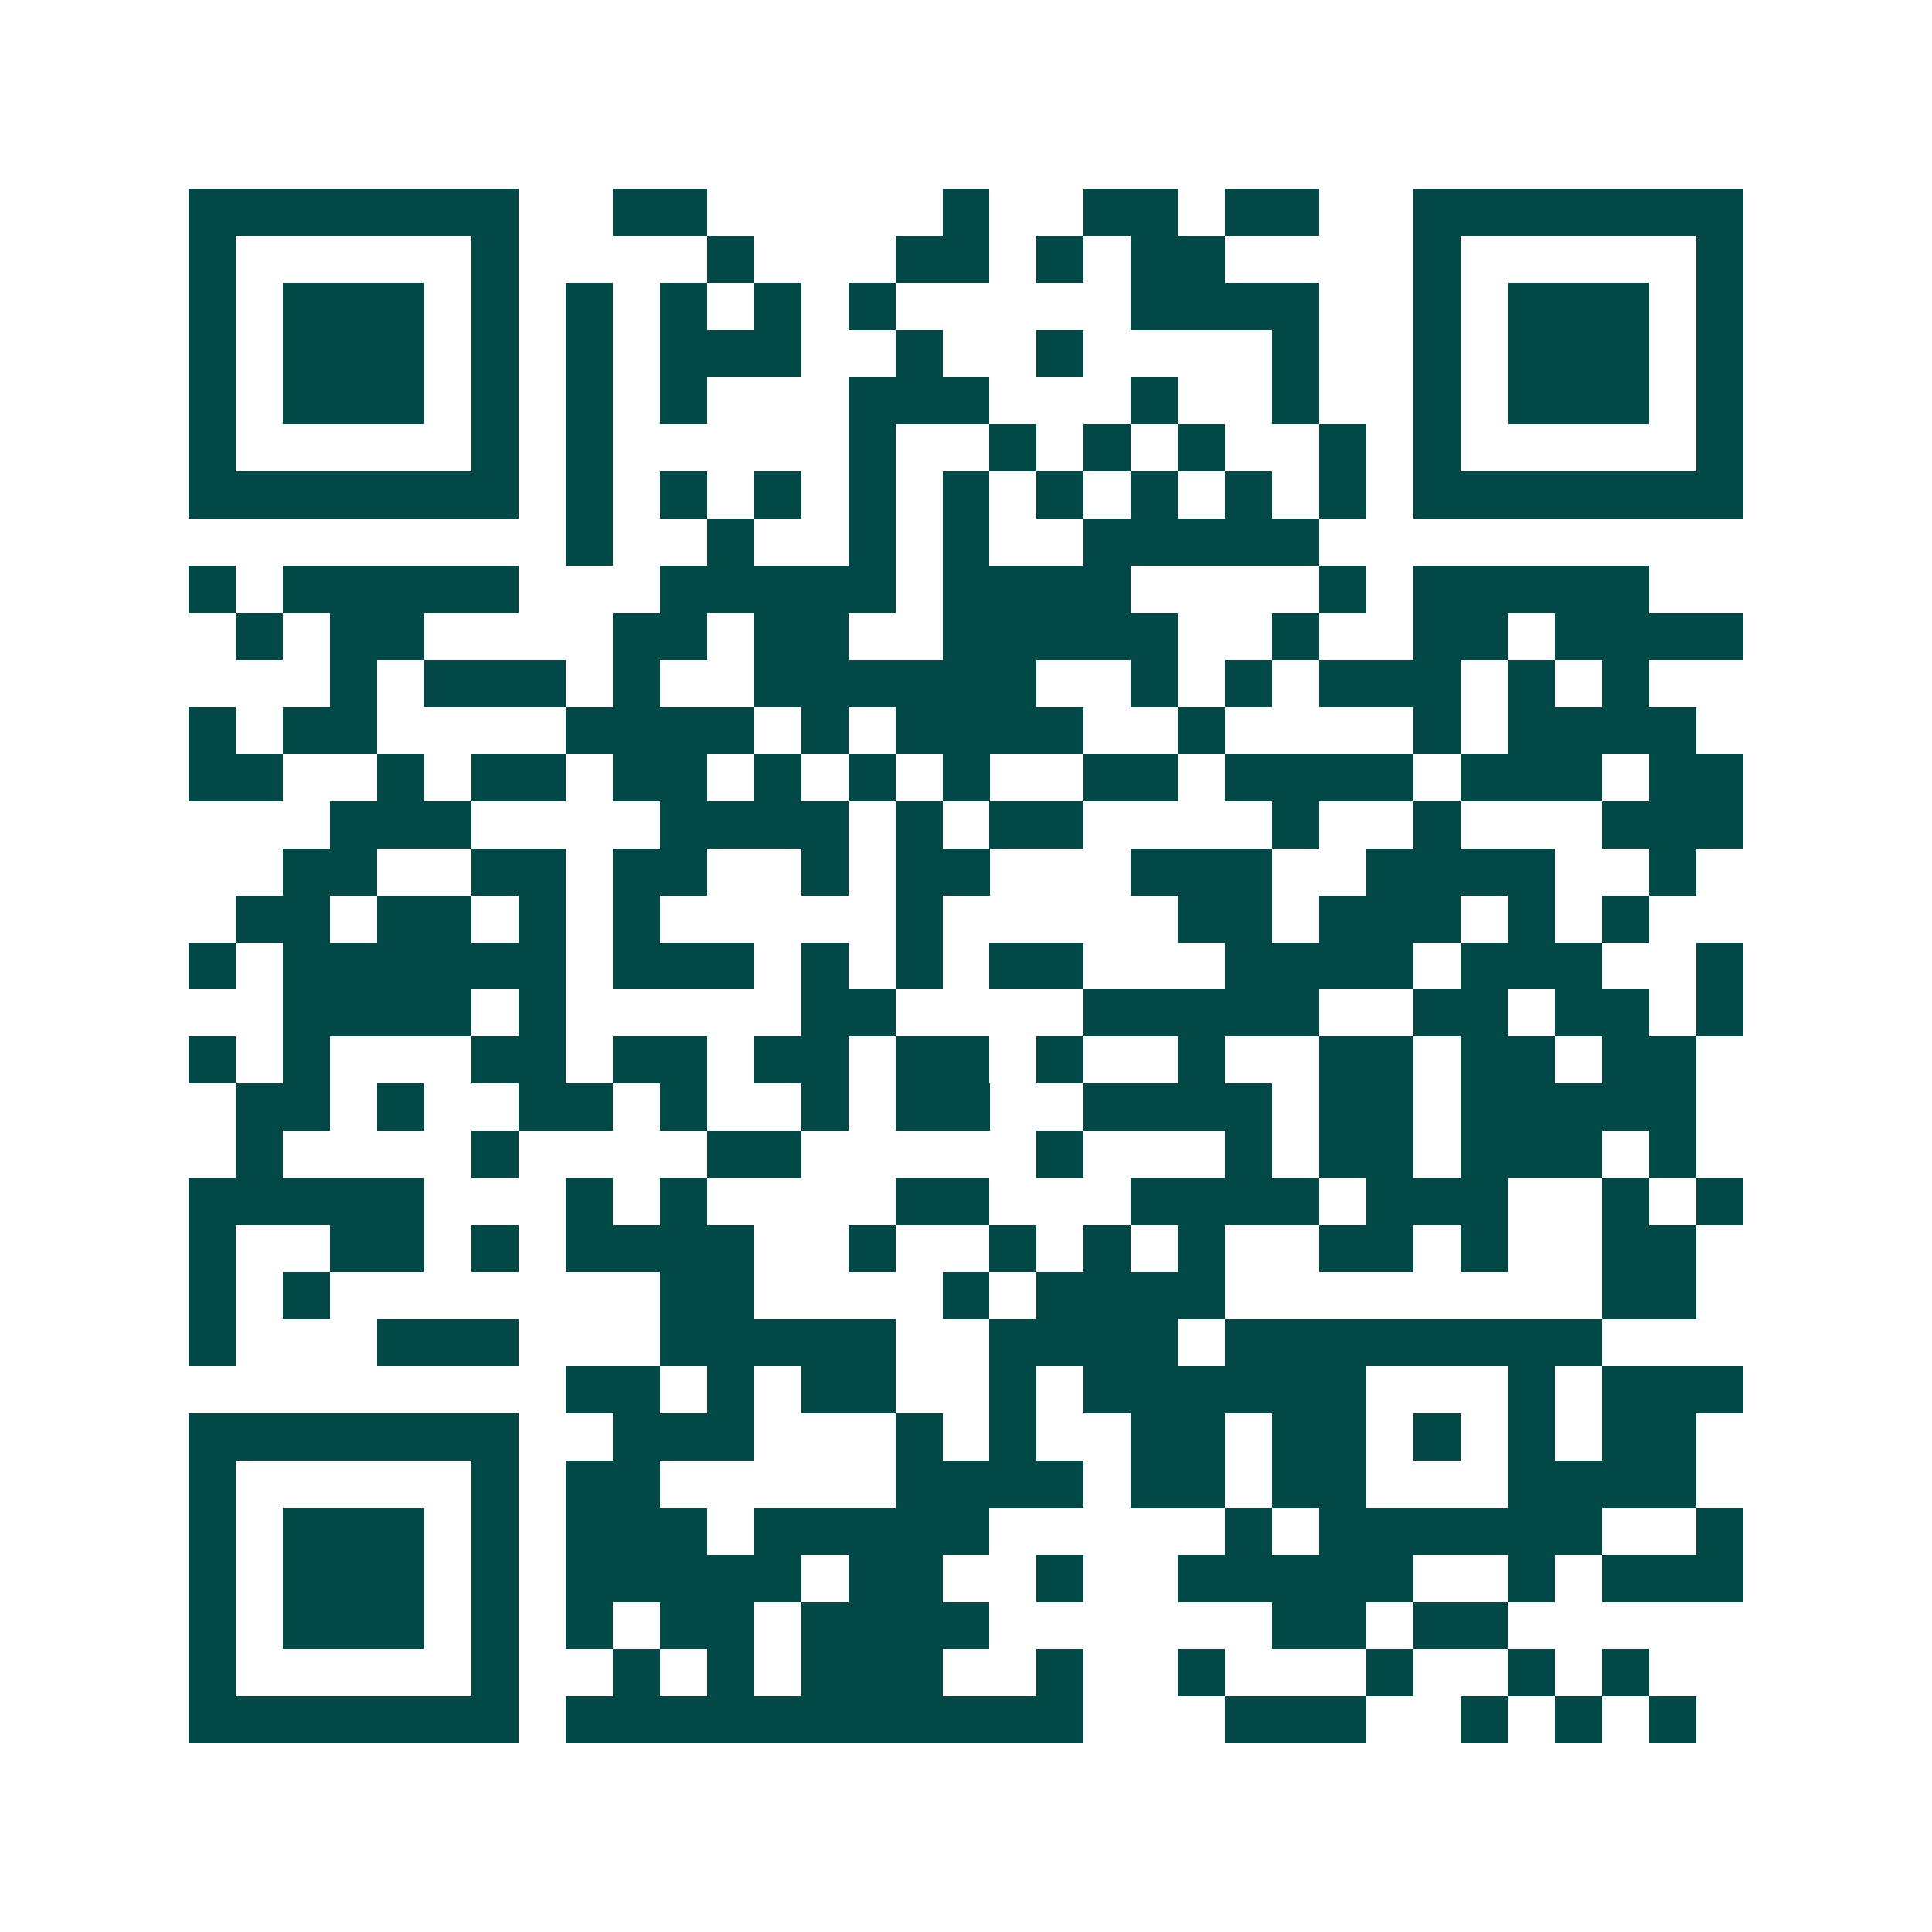 <svg xmlns="http://www.w3.org/2000/svg" width="200" height="200" viewBox="0 0 41 41" shape-rendering="crispEdges"><path fill="#ffffff" d="M0 0h41v41H0z"/><path stroke="#014847" d="M4 4.5h7m2 0h2m5 0h1m2 0h2m1 0h2m2 0h7M4 5.5h1m5 0h1m4 0h1m3 0h2m1 0h1m1 0h2m4 0h1m5 0h1M4 6.5h1m1 0h3m1 0h1m1 0h1m1 0h1m1 0h1m1 0h1m5 0h4m2 0h1m1 0h3m1 0h1M4 7.5h1m1 0h3m1 0h1m1 0h1m1 0h3m2 0h1m2 0h1m4 0h1m2 0h1m1 0h3m1 0h1M4 8.5h1m1 0h3m1 0h1m1 0h1m1 0h1m3 0h3m3 0h1m2 0h1m2 0h1m1 0h3m1 0h1M4 9.5h1m5 0h1m1 0h1m5 0h1m2 0h1m1 0h1m1 0h1m2 0h1m1 0h1m5 0h1M4 10.5h7m1 0h1m1 0h1m1 0h1m1 0h1m1 0h1m1 0h1m1 0h1m1 0h1m1 0h1m1 0h7M12 11.5h1m2 0h1m2 0h1m1 0h1m2 0h5M4 12.5h1m1 0h5m3 0h5m1 0h4m4 0h1m1 0h5M5 13.5h1m1 0h2m4 0h2m1 0h2m2 0h5m2 0h1m2 0h2m1 0h4M7 14.5h1m1 0h3m1 0h1m2 0h6m2 0h1m1 0h1m1 0h3m1 0h1m1 0h1M4 15.5h1m1 0h2m4 0h4m1 0h1m1 0h4m2 0h1m4 0h1m1 0h4M4 16.5h2m2 0h1m1 0h2m1 0h2m1 0h1m1 0h1m1 0h1m2 0h2m1 0h4m1 0h3m1 0h2M7 17.5h3m4 0h4m1 0h1m1 0h2m4 0h1m2 0h1m3 0h3M6 18.5h2m2 0h2m1 0h2m2 0h1m1 0h2m3 0h3m2 0h4m2 0h1M5 19.5h2m1 0h2m1 0h1m1 0h1m5 0h1m5 0h2m1 0h3m1 0h1m1 0h1M4 20.5h1m1 0h6m1 0h3m1 0h1m1 0h1m1 0h2m3 0h4m1 0h3m2 0h1M6 21.5h4m1 0h1m5 0h2m4 0h5m2 0h2m1 0h2m1 0h1M4 22.5h1m1 0h1m3 0h2m1 0h2m1 0h2m1 0h2m1 0h1m2 0h1m2 0h2m1 0h2m1 0h2M5 23.5h2m1 0h1m2 0h2m1 0h1m2 0h1m1 0h2m2 0h4m1 0h2m1 0h5M5 24.5h1m4 0h1m4 0h2m5 0h1m3 0h1m1 0h2m1 0h3m1 0h1M4 25.5h5m3 0h1m1 0h1m4 0h2m3 0h4m1 0h3m2 0h1m1 0h1M4 26.5h1m2 0h2m1 0h1m1 0h4m2 0h1m2 0h1m1 0h1m1 0h1m2 0h2m1 0h1m2 0h2M4 27.5h1m1 0h1m7 0h2m4 0h1m1 0h4m8 0h2M4 28.5h1m3 0h3m3 0h5m2 0h4m1 0h8M12 29.5h2m1 0h1m1 0h2m2 0h1m1 0h6m3 0h1m1 0h3M4 30.5h7m2 0h3m3 0h1m1 0h1m2 0h2m1 0h2m1 0h1m1 0h1m1 0h2M4 31.5h1m5 0h1m1 0h2m5 0h4m1 0h2m1 0h2m3 0h4M4 32.5h1m1 0h3m1 0h1m1 0h3m1 0h5m5 0h1m1 0h6m2 0h1M4 33.5h1m1 0h3m1 0h1m1 0h5m1 0h2m2 0h1m2 0h5m2 0h1m1 0h3M4 34.5h1m1 0h3m1 0h1m1 0h1m1 0h2m1 0h4m6 0h2m1 0h2M4 35.5h1m5 0h1m2 0h1m1 0h1m1 0h3m2 0h1m2 0h1m3 0h1m2 0h1m1 0h1M4 36.5h7m1 0h11m3 0h3m2 0h1m1 0h1m1 0h1"/></svg>
